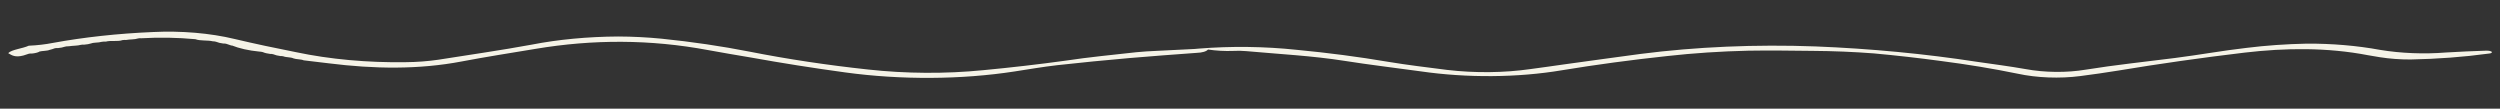 <svg width="299" height="13" viewBox="0 0 299 13" fill="none" xmlns="http://www.w3.org/2000/svg">
<rect x="0" y="0" width="299" height="13" fill="#333333" stroke="none"/>
<path fill-rule="evenodd" clip-rule="evenodd" d="M297.948 6.15C297.818 6.088 297.615 6.053 297.407 6.056C295.778 6.12 294.14 6.172 292.521 6.279C289.909 6.489 287.148 6.379 284.65 5.964C281.909 5.458 278.901 5.203 275.889 5.219C273.42 5.269 270.993 5.44 268.672 5.728C265.766 6.062 263.013 6.568 260.117 6.937C256.562 7.391 252.925 7.77 249.462 8.33C247.198 8.712 244.543 8.687 242.245 8.261C240.362 7.928 238.374 7.67 236.428 7.39C230.236 6.434 223.733 5.815 217.129 5.552C209.993 5.289 202.849 5.597 196.186 6.453C193.133 6.858 190.1 7.286 187.057 7.702C185.719 7.887 184.401 8.087 183.052 8.26C179.897 8.716 176.367 8.751 173.056 8.359C170.683 8.055 168.289 7.771 166 7.389C162.474 6.791 158.819 6.312 155.082 5.959C151.238 5.552 147.22 5.502 143.39 5.812C143.211 5.82 143.036 5.835 142.867 5.857C141.343 5.93 139.819 6.004 138.304 6.085C137.488 6.117 136.682 6.171 135.892 6.247C133.059 6.563 130.175 6.84 127.445 7.254C124.208 7.699 120.904 8.081 117.546 8.398C113.085 8.84 108.329 8.81 103.808 8.312C98.92 7.786 94.176 7.071 89.657 6.179C86.304 5.52 82.775 5 79.137 4.629C77.428 4.461 75.677 4.372 73.926 4.365C70.291 4.387 66.754 4.721 63.591 5.339C59.949 6.011 56.163 6.549 52.429 7.142C51.199 7.324 49.884 7.424 48.543 7.436C43.996 7.508 39.436 7.093 35.409 6.241C32.913 5.751 30.46 5.231 28.071 4.665C25.143 3.959 21.66 3.663 18.279 3.832C14.095 4.009 10.051 4.448 6.322 5.133C5.431 5.309 4.453 5.422 3.437 5.467C2.69 5.816 1.405 5.913 0.98 6.356C1.414 6.621 1.826 6.898 2.811 6.634C3.041 6.569 3.258 6.498 3.462 6.422L3.629 6.402L3.806 6.405C4.176 6.371 4.497 6.291 4.718 6.179L4.655 6.177C5.043 6.065 5.637 6.11 5.963 5.954L5.9 5.976C6.143 5.915 6.368 5.846 6.572 5.768L6.739 5.748L6.927 5.751C7.246 5.722 7.537 5.664 7.775 5.581C7.9 5.545 8.061 5.528 8.224 5.535C8.695 5.455 9.268 5.484 9.677 5.361L9.876 5.337L10.074 5.34C10.386 5.318 10.674 5.266 10.911 5.19C11.237 5.064 11.789 5.12 12.135 5.007C12.293 4.976 12.477 4.966 12.657 4.978C13.234 4.811 14.096 5.003 14.653 4.797L14.862 4.777L15.07 4.781C15.531 4.693 16.114 4.738 16.524 4.595L16.712 4.571L16.92 4.575C19.05 4.452 21.242 4.49 23.366 4.687C23.956 4.913 24.824 4.786 25.448 4.939C25.592 4.94 25.732 4.96 25.843 4.996C26.078 5.094 26.38 5.168 26.716 5.208L26.914 5.211L27.08 5.245C27.288 5.318 27.495 5.391 27.713 5.46L27.713 5.429C28.594 5.787 29.734 6.045 30.987 6.167C31.149 6.172 31.305 6.195 31.434 6.233C31.664 6.334 31.968 6.409 32.307 6.448L32.494 6.452L32.671 6.486C32.903 6.587 33.206 6.663 33.544 6.705L33.731 6.708L33.908 6.742C34.229 6.875 34.793 6.827 35.083 6.978C35.425 7.111 35.999 7.067 36.32 7.215L39.297 7.571C44.762 8.256 50.082 8.329 55.21 7.352C58.099 6.802 61.102 6.335 64.073 5.84C70.905 4.697 77.759 4.694 84.705 5.993C86.39 6.307 88.117 6.591 89.833 6.883C93.508 7.546 97.265 8.139 101.089 8.661C107.745 9.572 114.984 9.53 121.351 8.545C123.035 8.286 124.699 7.996 126.455 7.795C129.277 7.479 132.151 7.202 135.034 6.948C137.72 6.714 140.435 6.523 143.141 6.32C143.774 6.304 144.302 6.147 144.473 5.923C145.445 6.07 146.491 6.127 147.516 6.088C148.022 6.059 148.544 6.068 149.049 6.115C152.986 6.469 157.01 6.677 160.807 7.279C163.793 7.75 166.885 8.116 169.923 8.535C175.453 9.337 181.536 9.29 186.784 8.406C190.876 7.733 195.096 7.163 199.416 6.702C202.548 6.352 205.793 6.138 209.088 6.062C211.665 6.019 214.231 6.056 216.807 6.085C219.25 6.101 221.693 6.201 224.104 6.386C226.822 6.634 229.505 6.938 232.142 7.296C235.297 7.702 238.36 8.209 241.296 8.811C243.601 9.311 246.346 9.417 248.792 9.099C250.329 8.899 251.856 8.683 253.341 8.44C258.257 7.624 263.298 6.907 268.443 6.294C273.335 5.721 278.333 5.662 283.23 6.606C283.688 6.694 284.177 6.768 284.655 6.846C285.821 7.028 287.067 7.119 288.312 7.114C291.508 7.054 294.641 6.819 297.609 6.414C297.772 6.41 297.914 6.374 297.984 6.32C298.053 6.267 298.039 6.202 297.948 6.15Z" fill="#F5F3E7"/>
</svg>
